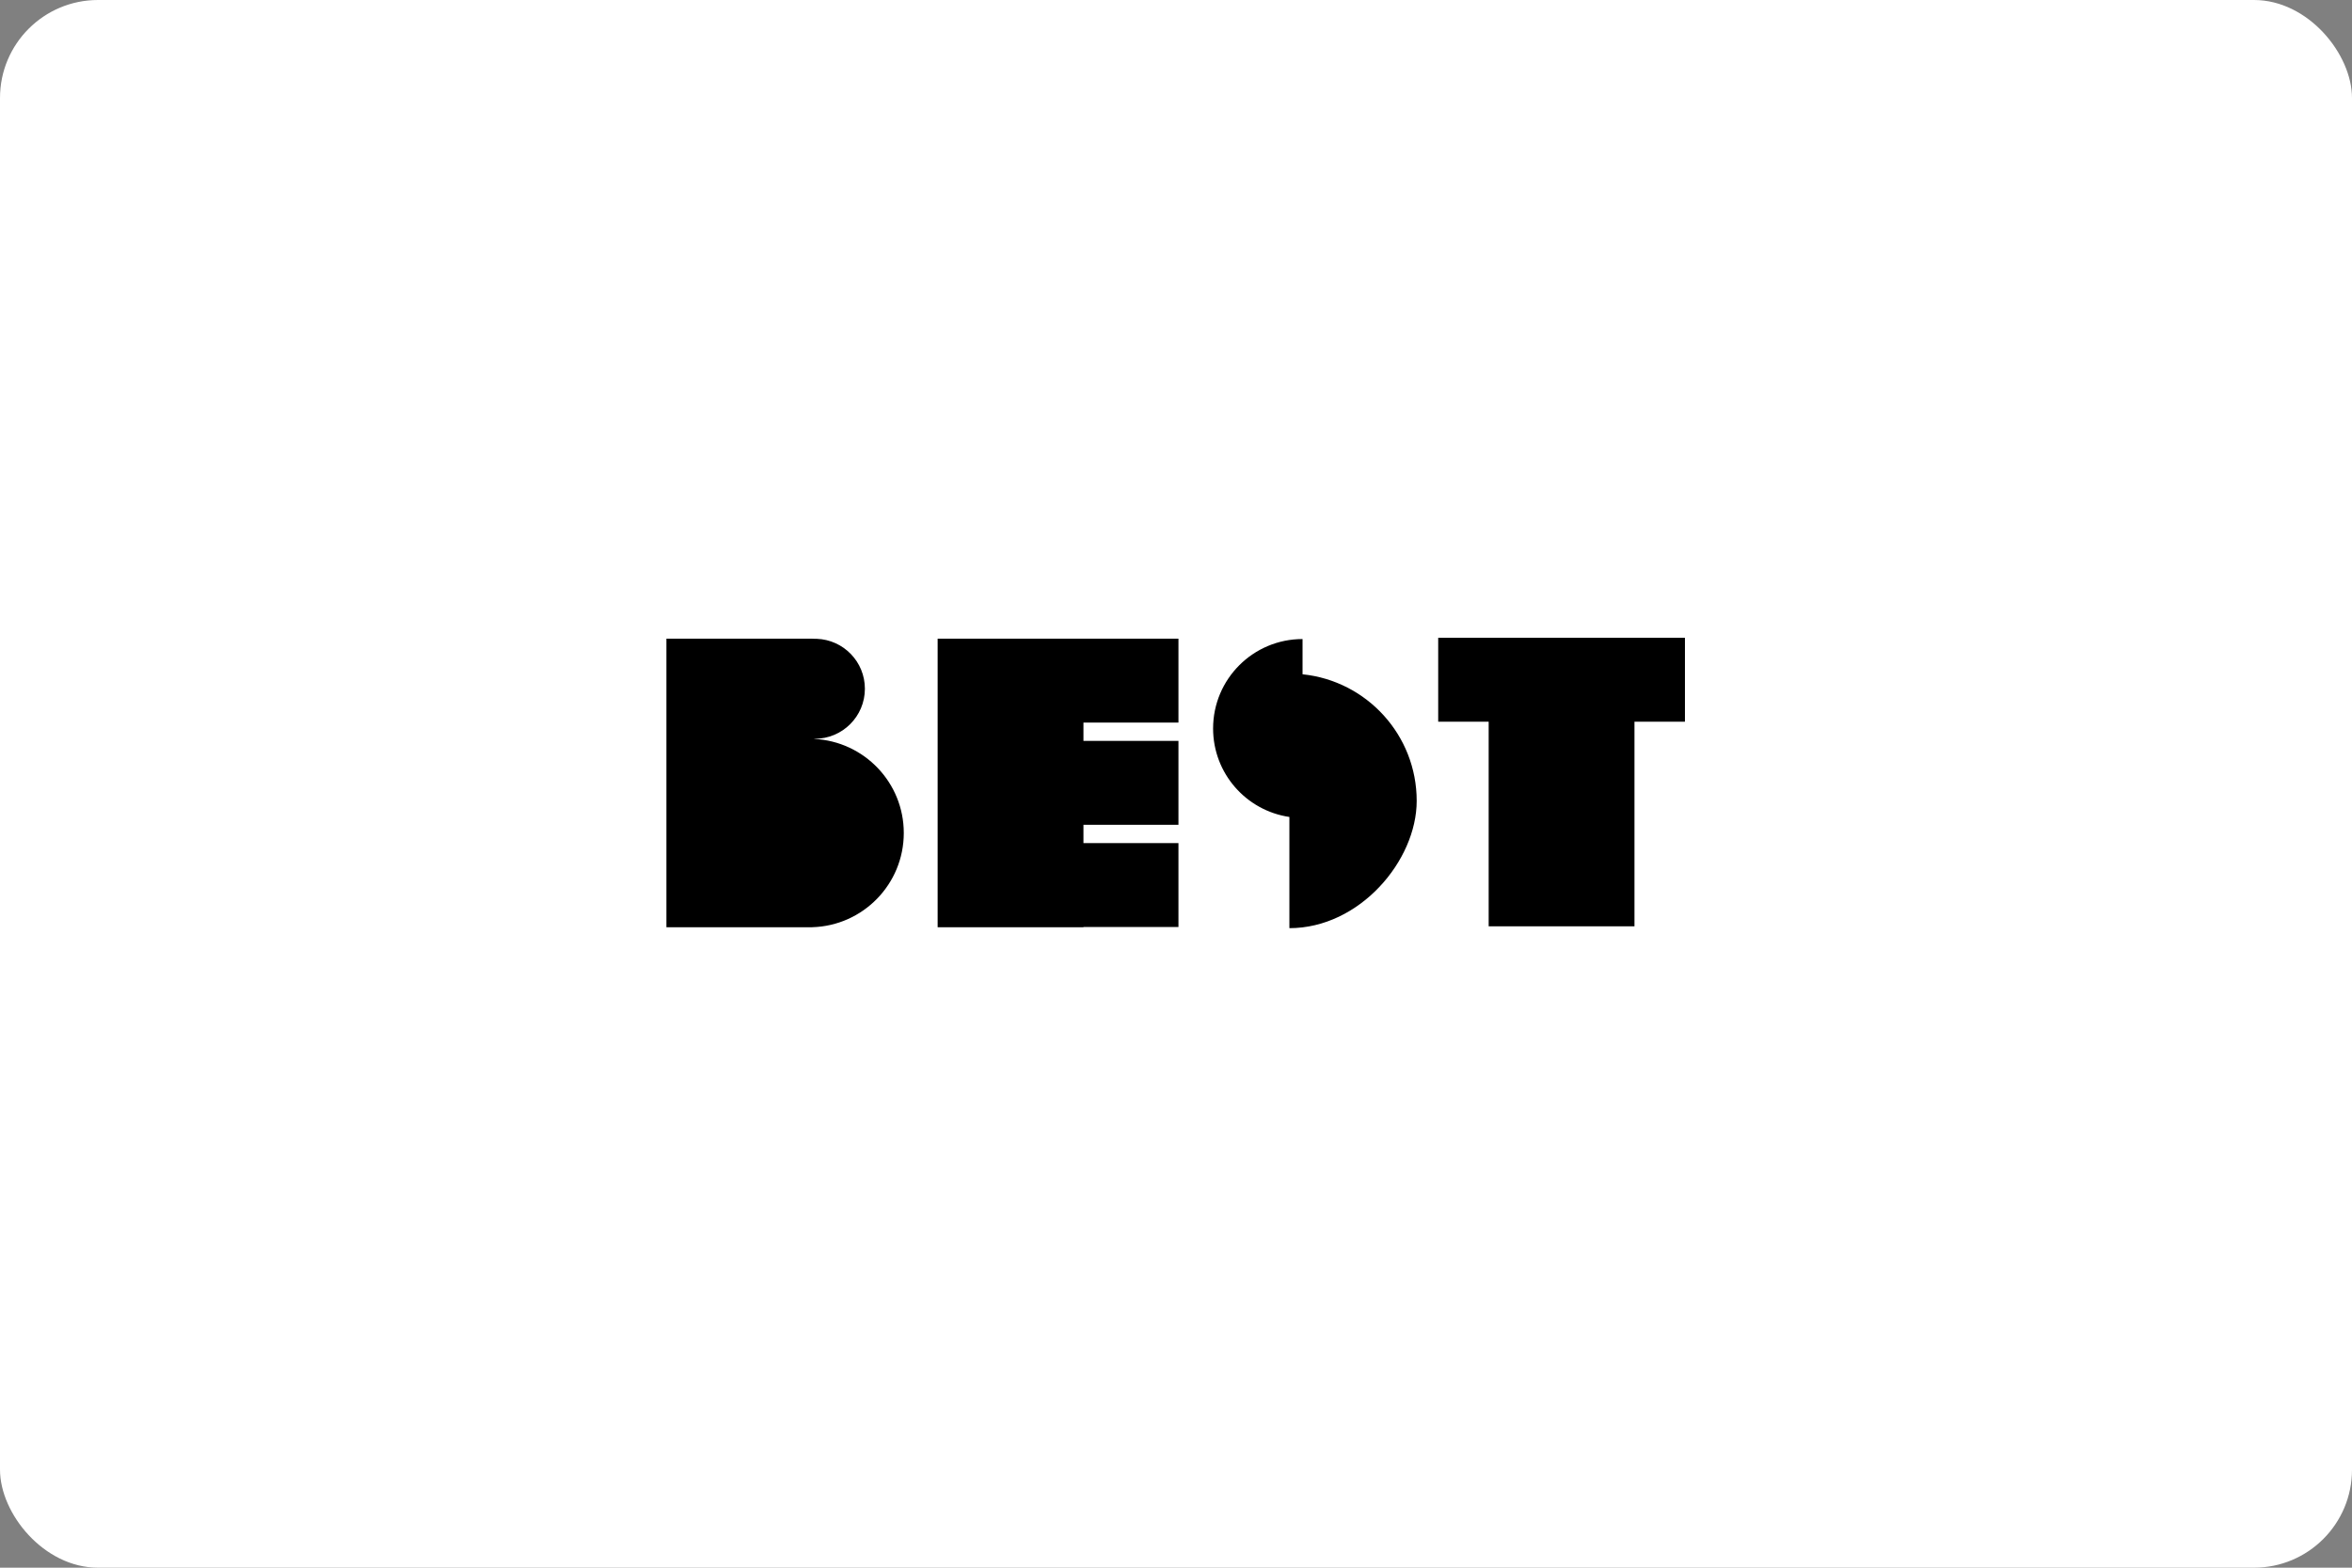 <svg width="480" height="320" viewBox="0 0 480 320" fill="none" xmlns="http://www.w3.org/2000/svg">
<rect x="0" y="0" width="480" height="320" fill="#808080" stroke="none"/>
<g clip-path="url(#clip0_2858_33)">
<rect width="480" height="320" rx="20" fill="white"/>
<g clip-path="url(#clip1_2858_33)">
<path d="M165.195 130.374H136V189.273L165.755 189.273V189.265C176.127 188.972 184.445 180.472 184.445 170.029C184.445 159.726 176.342 151.339 166.165 150.833V150.793C166.209 150.794 166.251 150.8 166.295 150.8C171.935 150.8 176.508 146.227 176.508 140.587C176.508 135.082 172.149 130.606 166.696 130.394L165.755 130.382V130.374H165.211L165.195 130.374V130.374ZM263.141 166.761C254.331 165.462 247.57 157.871 247.57 148.7C247.57 138.617 255.743 130.443 265.826 130.443V137.636C278.913 138.98 289.121 150.038 289.121 163.48C289.121 175.668 277.489 189.459 263.141 189.459V166.761ZM221.111 151.238V147.498H240.501V130.374H191.355V189.273L221.111 189.273V189.225H240.501V172.101H221.111V168.362H240.501V151.238H221.111ZM303.811 147.312V189.087H333.566V147.312H343.867V130.188H293.51V147.312H303.811Z" fill="black"/>
</g>
</g>
<defs>
<clipPath id="clip0_2858_33">
<rect width="480" height="320" fill="white"/>
</clipPath>
<clipPath id="clip1_2858_33">
<rect width="208" height="59.459" fill="white" transform="translate(136 130)"/>
</clipPath>
</defs>
</svg>
